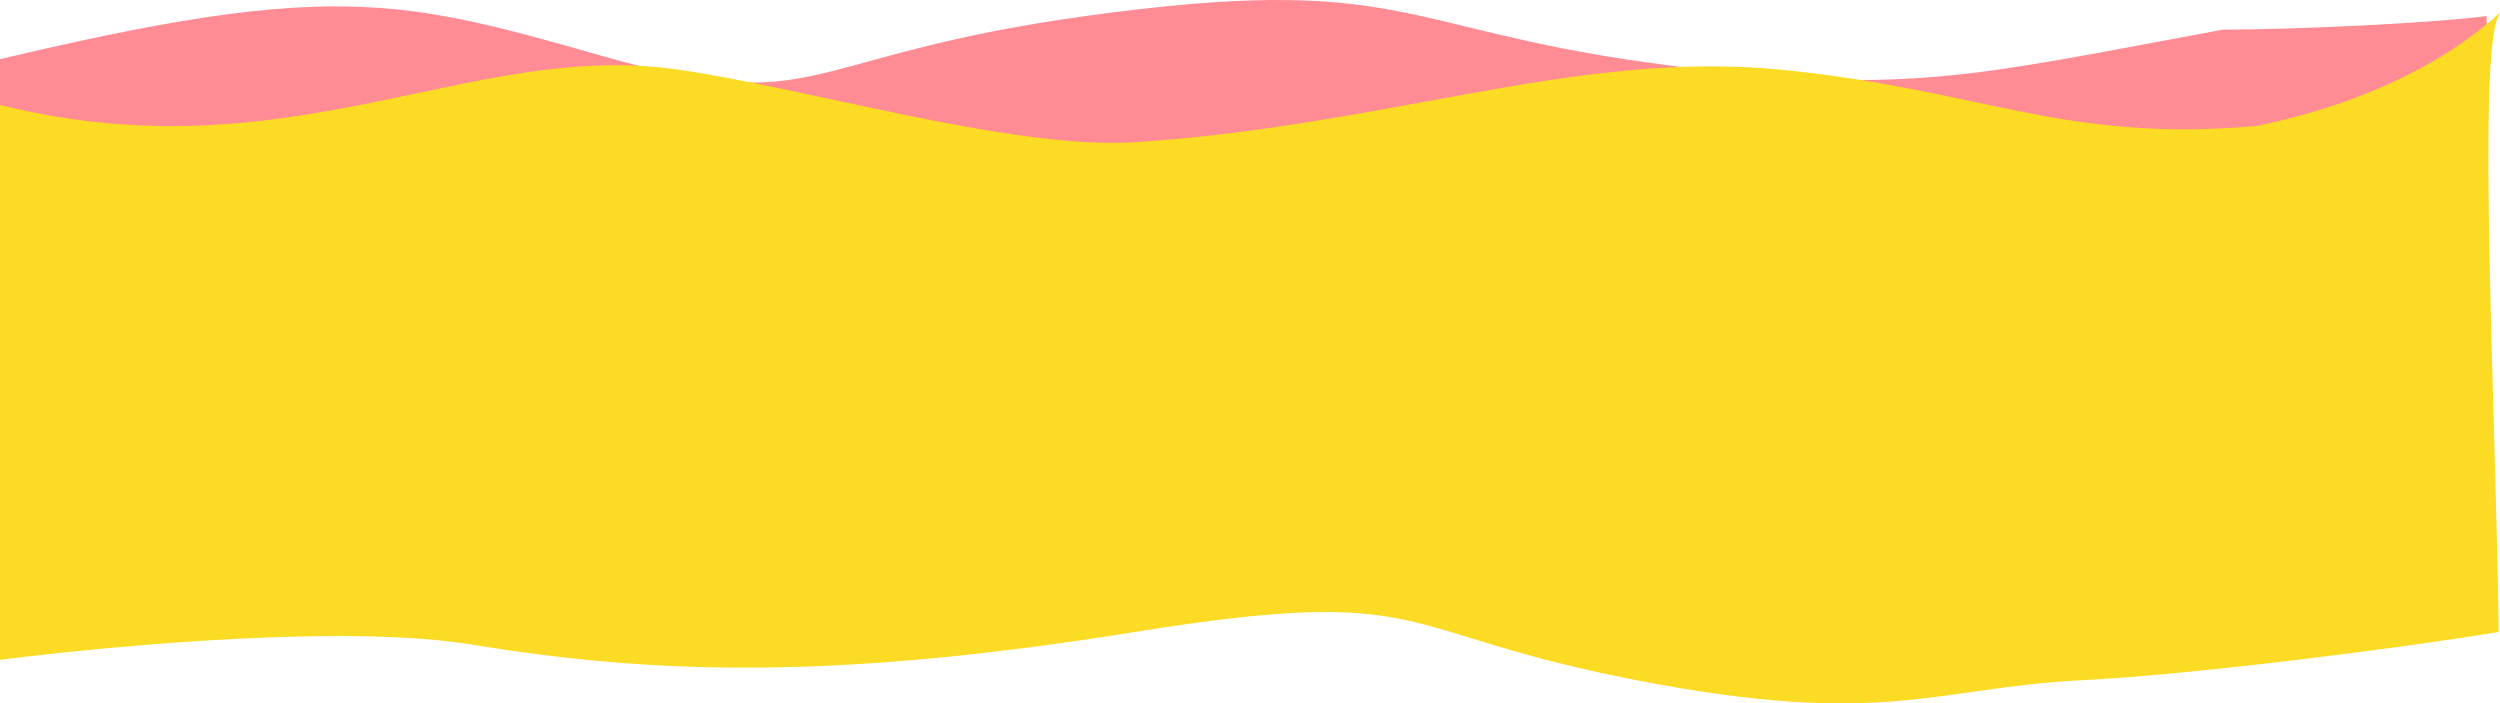 <?xml version="1.0" encoding="UTF-8"?> <svg xmlns="http://www.w3.org/2000/svg" width="1244" height="350" viewBox="0 0 1244 350" fill="none"> <path d="M300.03 27.953C191.092 -3.119 159.401 -11.401 -47.582 41.205V117.192C380.744 121.396 1237.4 129.128 1237.4 126.421V7.98C1207.68 11.774 1139.85 14.748 1106.17 14.748C980.4 37.821 946.587 48.744 819.468 31.053C695.674 13.825 696.644 -13.706 540.19 7.98C396.094 27.953 408.969 59.025 300.03 27.953Z" fill="#FF8B94"></path> <path d="M-54.309 34.519C122.263 105.502 221.793 18.214 336.673 34.519C401.36 43.7 504.098 74.682 564.659 70.77C690.228 62.658 784.021 25.104 884.336 34.519C984.651 43.934 1026.31 71.398 1123.02 62.658C1217.1 43.277 1249.17 -1.905 1243.34 7.98C1232.44 26.439 1242.18 209.976 1243.34 314.471C1203.23 321.239 1095.09 335.513 1036.06 338.466C962.283 342.158 938.02 362.462 814.226 338.466C690.433 314.471 714.201 290.475 564.659 314.471C415.116 338.466 325.984 335.698 233.882 320.623C154.312 307.6 -20.094 328.972 -51.204 336.26C-52.096 337.801 -53.126 338.564 -54.309 338.466C-57.449 338.207 -56.104 337.408 -51.204 336.26C-38.277 313.938 -54.309 128.43 -54.309 34.519Z" fill="#FCDB25"></path> </svg> 
